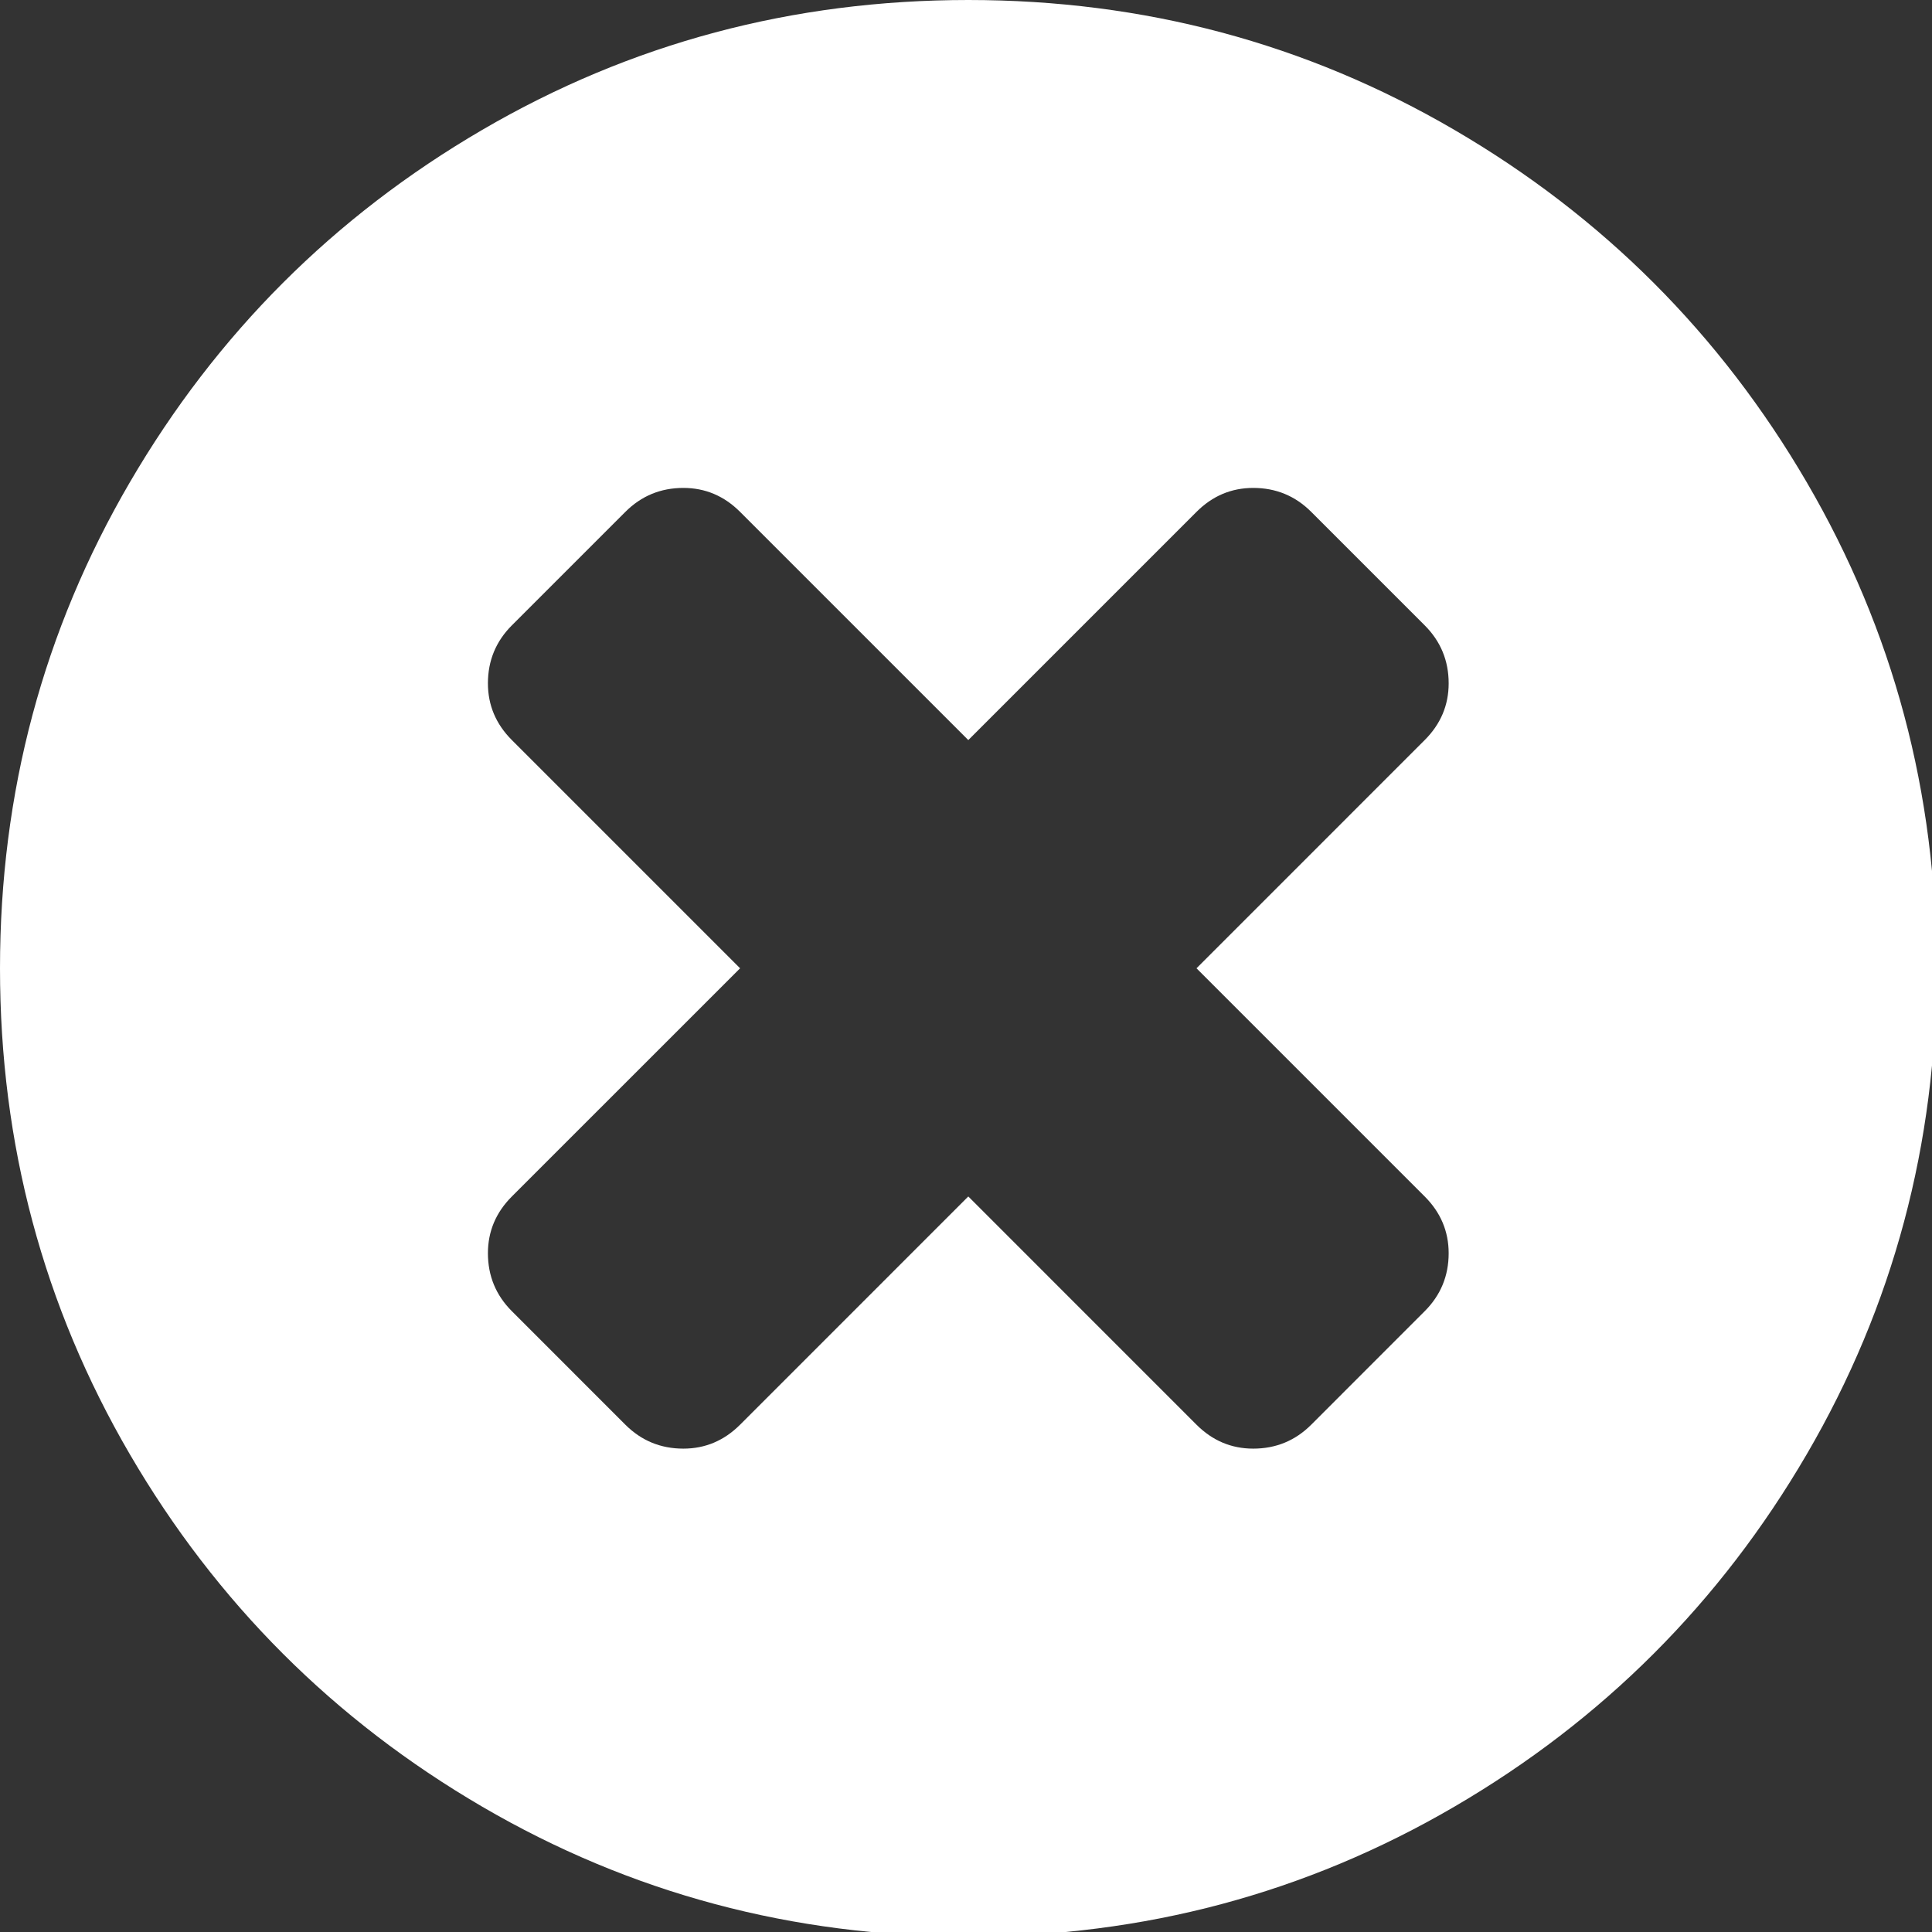 <?xml version="1.0" encoding="UTF-8" standalone="no"?>
<svg
   xmlns:dc="http://purl.org/dc/elements/1.1/"
   xmlns:cc="http://creativecommons.org/ns#"
   xmlns:rdf="http://www.w3.org/1999/02/22-rdf-syntax-ns#"
   xmlns:svg="http://www.w3.org/2000/svg"
   xmlns="http://www.w3.org/2000/svg"
   xmlns:sodipodi="http://sodipodi.sourceforge.net/DTD/sodipodi-0.dtd"
   xmlns:inkscape="http://www.inkscape.org/namespaces/inkscape"
   version="1.1"
   id="Capa_1"
   x="0px"
   y="0px"
   width="70"
   height="70"
   viewBox="0 0 70 70"
   xml:space="preserve"
   sodipodi:docname="close.svg"
   inkscape:version="1.0 (4035a4fb49, 2020-05-01)"><rect x="0" y="0" width="70" height="70" fill="#333333" stroke="none"/><defs
   id="defs39" /><sodipodi:namedview
   inkscape:document-rotation="0"
   pagecolor="#ffffff"
   bordercolor="#666666"
   borderopacity="1"
   objecttolerance="10"
   gridtolerance="10"
   guidetolerance="10"
   inkscape:pageopacity="0"
   inkscape:pageshadow="2"
   inkscape:window-width="1920"
   inkscape:window-height="1017"
   id="namedview37"
   showgrid="false"
   fit-margin-top="0"
   fit-margin-left="0"
   fit-margin-right="0"
   fit-margin-bottom="0"
   inkscape:zoom="5.1962491"
   inkscape:cx="55.515913"
   inkscape:cy="38.258707"
   inkscape:window-x="-8"
   inkscape:window-y="-8"
   inkscape:window-maximized="1"
   inkscape:current-layer="Capa_1" />
<g
   id="g4"
   transform="scale(0.16)"
   style="fill:#ffffff">
	<path
   d="M 409.133,109.203 C 389.525,75.611 362.928,49.014 329.335,29.407 295.736,9.801 259.058,0 219.273,0 179.492,0 142.803,9.801 109.21,29.407 75.615,49.011 49.018,75.608 29.41,109.203 9.801,142.8 0,179.489 0,219.267 c 0,39.78 9.804,76.463 29.407,110.062 19.607,33.592 46.204,60.189 79.799,79.798 33.597,19.605 70.283,29.407 110.063,29.407 39.78,0 76.47,-9.802 110.065,-29.407 33.593,-19.602 60.189,-46.206 79.795,-79.798 19.603,-33.596 29.403,-70.284 29.403,-110.062 0.001,-39.782 -9.8,-76.472 -29.399,-110.064 z m -86.512,161.736 c 3.617,3.613 5.428,7.905 5.428,12.854 0,5.133 -1.811,9.514 -5.428,13.127 l -25.693,25.701 c -3.614,3.613 -7.994,5.42 -13.135,5.42 -4.948,0 -9.236,-1.807 -12.847,-5.42 l -51.676,-51.682 -51.678,51.682 c -3.616,3.613 -7.898,5.42 -12.847,5.42 -5.14,0 -9.517,-1.807 -13.134,-5.42 L 115.914,296.92 c -3.616,-3.613 -5.424,-7.994 -5.424,-13.127 0,-4.948 1.809,-9.24 5.424,-12.854 l 51.678,-51.673 -51.678,-51.678 c -3.616,-3.612 -5.424,-7.898 -5.424,-12.847 0,-5.14 1.809,-9.517 5.424,-13.134 l 25.697,-25.693 c 3.617,-3.616 7.994,-5.424 13.134,-5.424 4.949,0 9.231,1.809 12.847,5.424 l 51.678,51.674 51.676,-51.674 c 3.61,-3.616 7.898,-5.424 12.847,-5.424 5.141,0 9.521,1.809 13.135,5.424 l 25.693,25.693 c 3.617,3.617 5.428,7.994 5.428,13.134 0,4.948 -1.811,9.235 -5.428,12.847 l -51.675,51.678 z"
   id="path2"
   style="fill:#ffffff" />
</g>
<g
   id="g6">
</g>
<g
   id="g8">
</g>
<g
   id="g10">
</g>
<g
   id="g12">
</g>
<g
   id="g14">
</g>
<g
   id="g16">
</g>
<g
   id="g18">
</g>
<g
   id="g20">
</g>
<g
   id="g22">
</g>
<g
   id="g24">
</g>
<g
   id="g26">
</g>
<g
   id="g28">
</g>
<g
   id="g30">
</g>
<g
   id="g32">
</g>
<g
   id="g34">
</g>
</svg>
